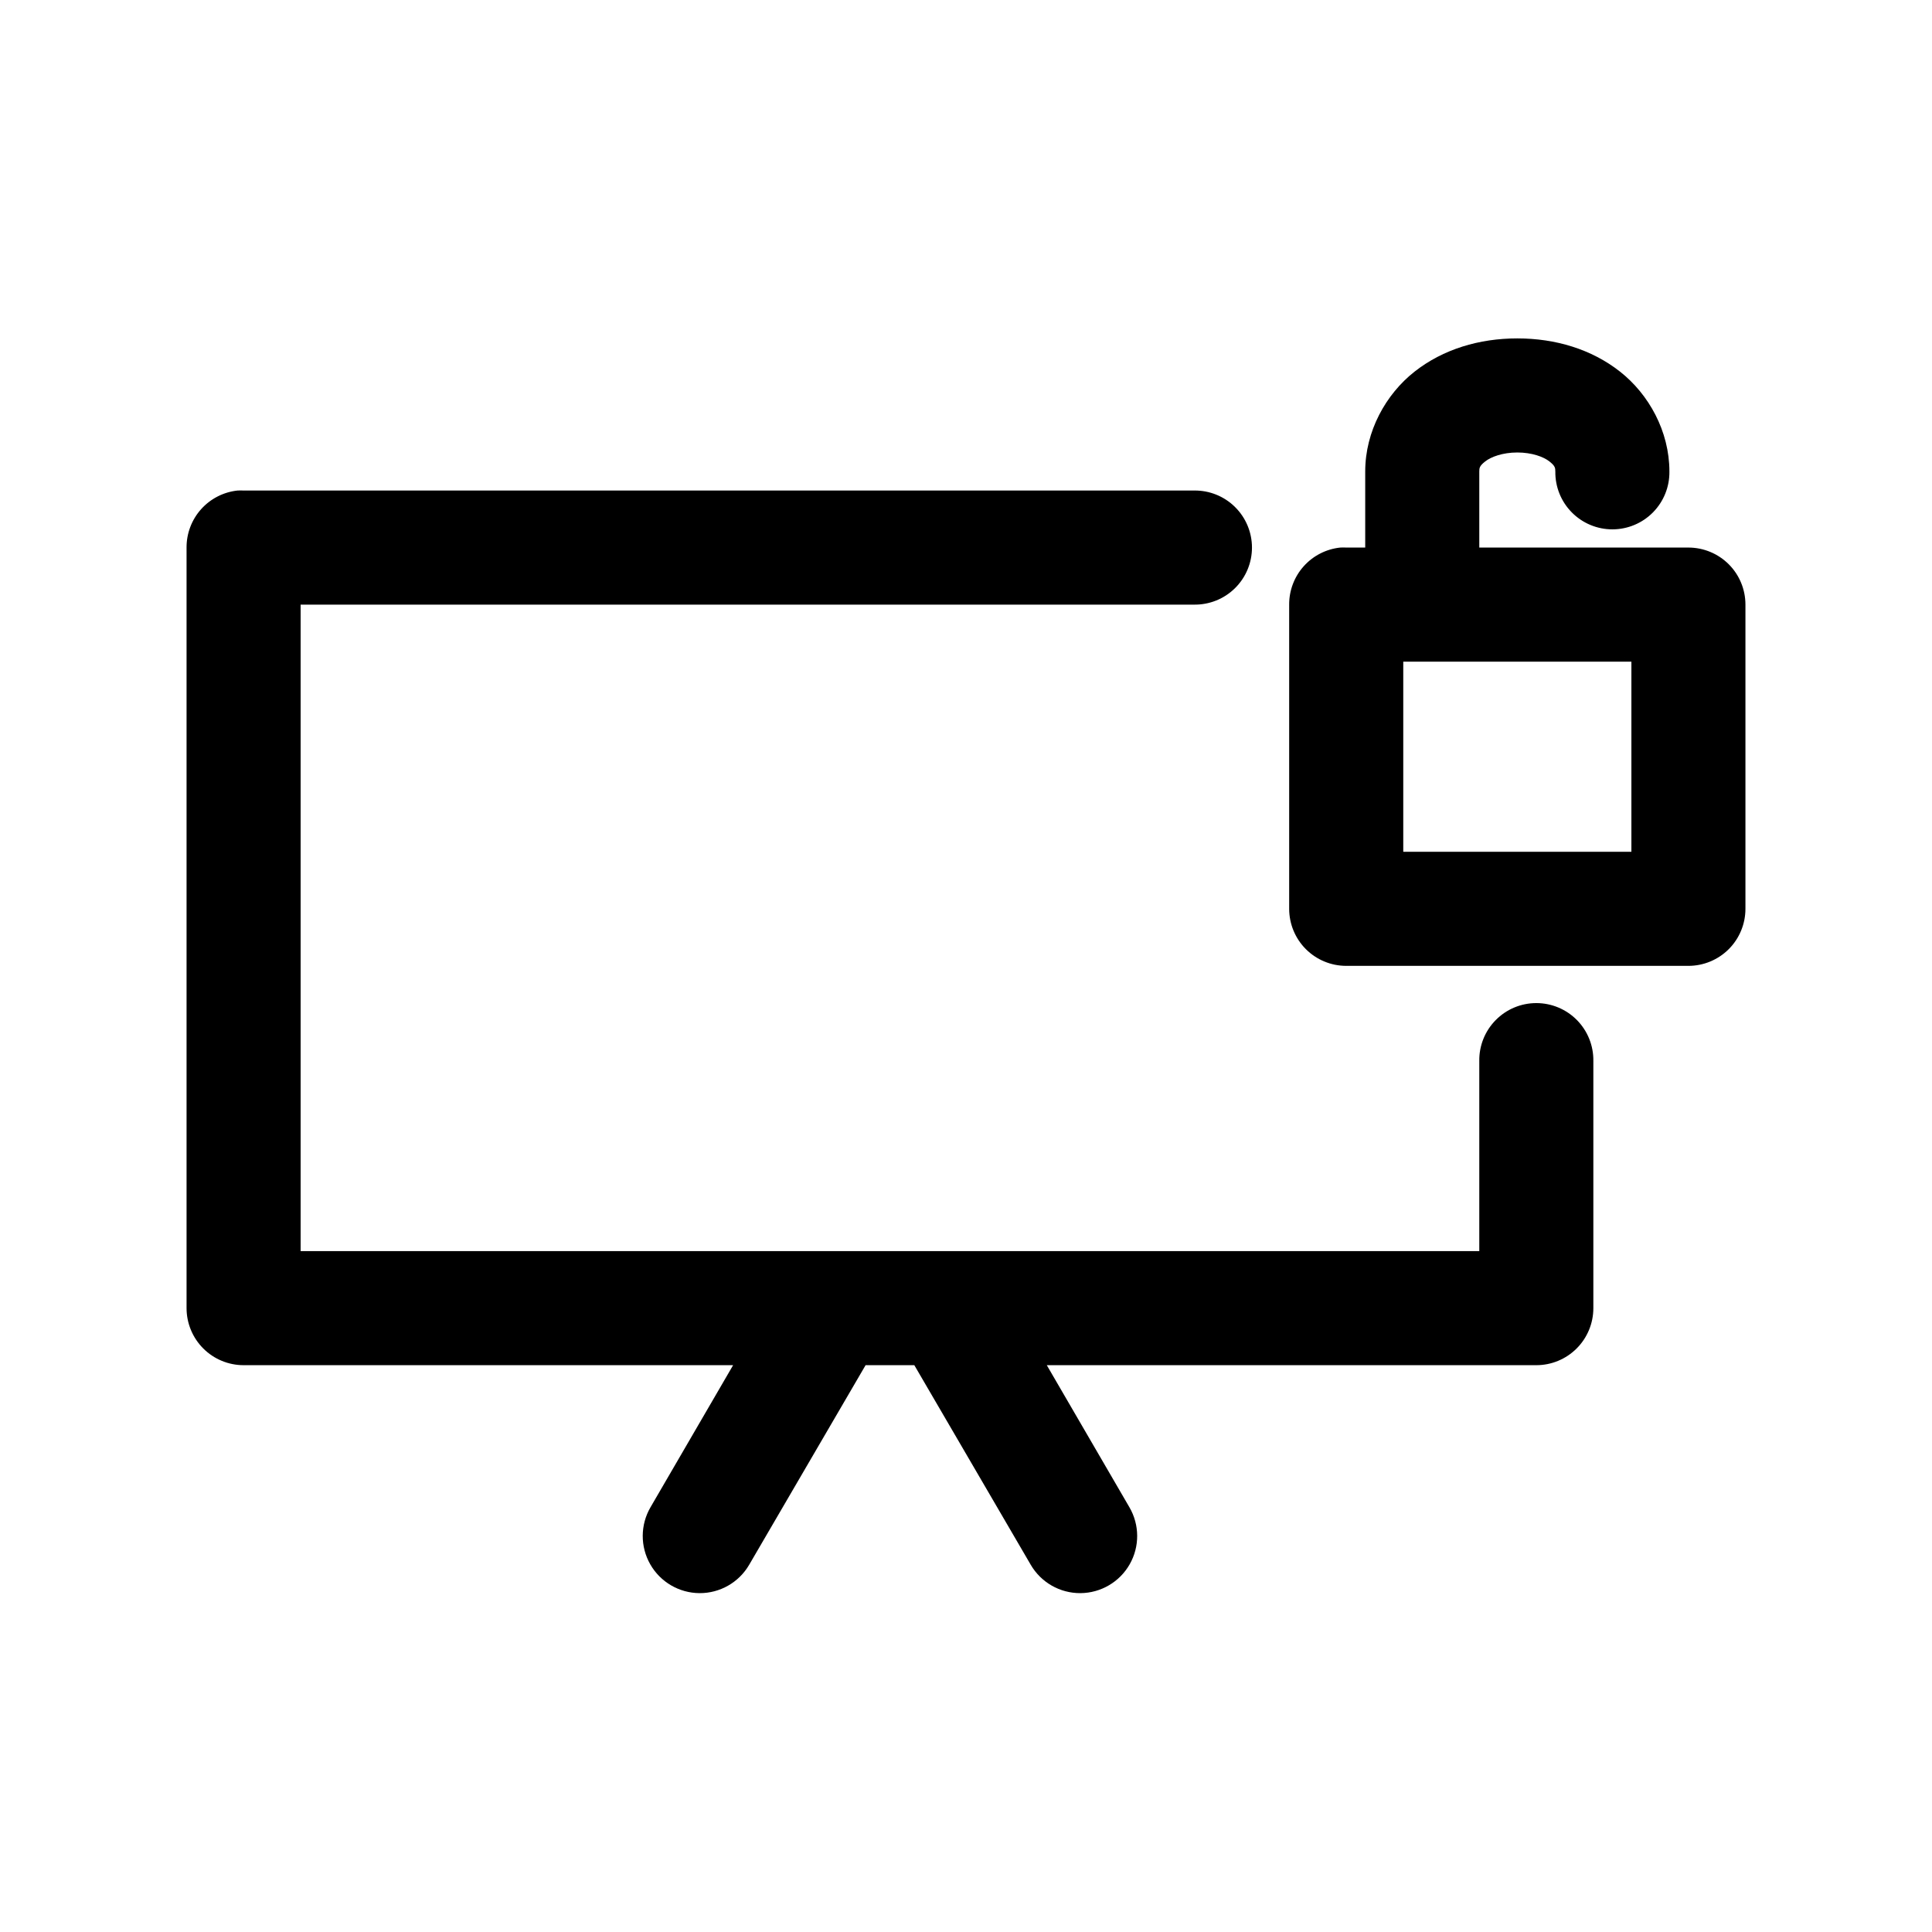 <?xml version="1.0" encoding="UTF-8"?>
<!-- Uploaded to: ICON Repo, www.svgrepo.com, Generator: ICON Repo Mixer Tools -->
<svg fill="#000000" width="800px" height="800px" version="1.1" viewBox="144 144 512 512" xmlns="http://www.w3.org/2000/svg">
 <path d="m546.1 233.68c-10.055 0-19.648 2.844-27.238 8.816-7.59 5.973-13.066 15.77-13.066 26.453v20.156h-5.039l0.004 0.004c-0.527-0.027-1.051-0.027-1.574 0-3.731 0.391-7.184 2.156-9.684 4.949-2.504 2.793-3.879 6.418-3.859 10.168v80.625-0.004c0.004 4.012 1.594 7.856 4.43 10.691 2.832 2.832 6.68 4.426 10.688 4.426h90.688-0.004c4.008 0 7.852-1.594 10.688-4.426 2.836-2.836 4.426-6.68 4.426-10.691v-80.625 0.004c0-4.012-1.59-7.856-4.426-10.691-2.836-2.832-6.68-4.426-10.688-4.426h-55.418v-20.156c0-0.949 0.055-1.48 1.574-2.676 1.52-1.195 4.602-2.363 8.5-2.363 3.902 0 6.984 1.168 8.5 2.363 1.52 1.195 1.574 1.73 1.574 2.676h0.004c-0.059 4.047 1.508 7.945 4.352 10.828 2.84 2.883 6.715 4.504 10.762 4.504s7.926-1.621 10.766-4.504c2.84-2.883 4.406-6.781 4.348-10.828 0-10.684-5.481-20.48-13.066-26.453-7.586-5.977-17.184-8.82-27.238-8.82zm-339.12 40.312c-3.731 0.391-7.18 2.156-9.684 4.949-2.5 2.793-3.875 6.418-3.856 10.168v201.56c0 4.008 1.594 7.852 4.426 10.688 2.836 2.836 6.68 4.43 10.688 4.43h129.73l-21.883 37.633c-2.731 4.672-2.758 10.441-0.078 15.137 2.676 4.699 7.66 7.609 13.066 7.641 5.406 0.027 10.418-2.832 13.145-7.504l30.859-52.91h12.91l30.859 52.91c2.727 4.672 7.738 7.531 13.145 7.504 5.41-0.031 10.391-2.941 13.07-7.641 2.68-4.695 2.648-10.465-0.082-15.137l-21.883-37.633h129.73c4.008 0 7.852-1.594 10.688-4.43s4.426-6.68 4.426-10.688v-65.508c0.059-4.047-1.508-7.945-4.348-10.828-2.84-2.883-6.719-4.504-10.766-4.504s-7.922 1.621-10.762 4.504c-2.844 2.883-4.41 6.781-4.352 10.828v50.391h-312.36v-171.32h236.79c4.043 0.055 7.945-1.512 10.824-4.352 2.883-2.844 4.504-6.719 4.504-10.766s-1.621-7.926-4.504-10.766c-2.879-2.844-6.781-4.41-10.824-4.352h-251.91c-0.523-0.027-1.051-0.027-1.574 0zm308.9 45.352h60.457v50.391h-60.457z"/>
</svg>